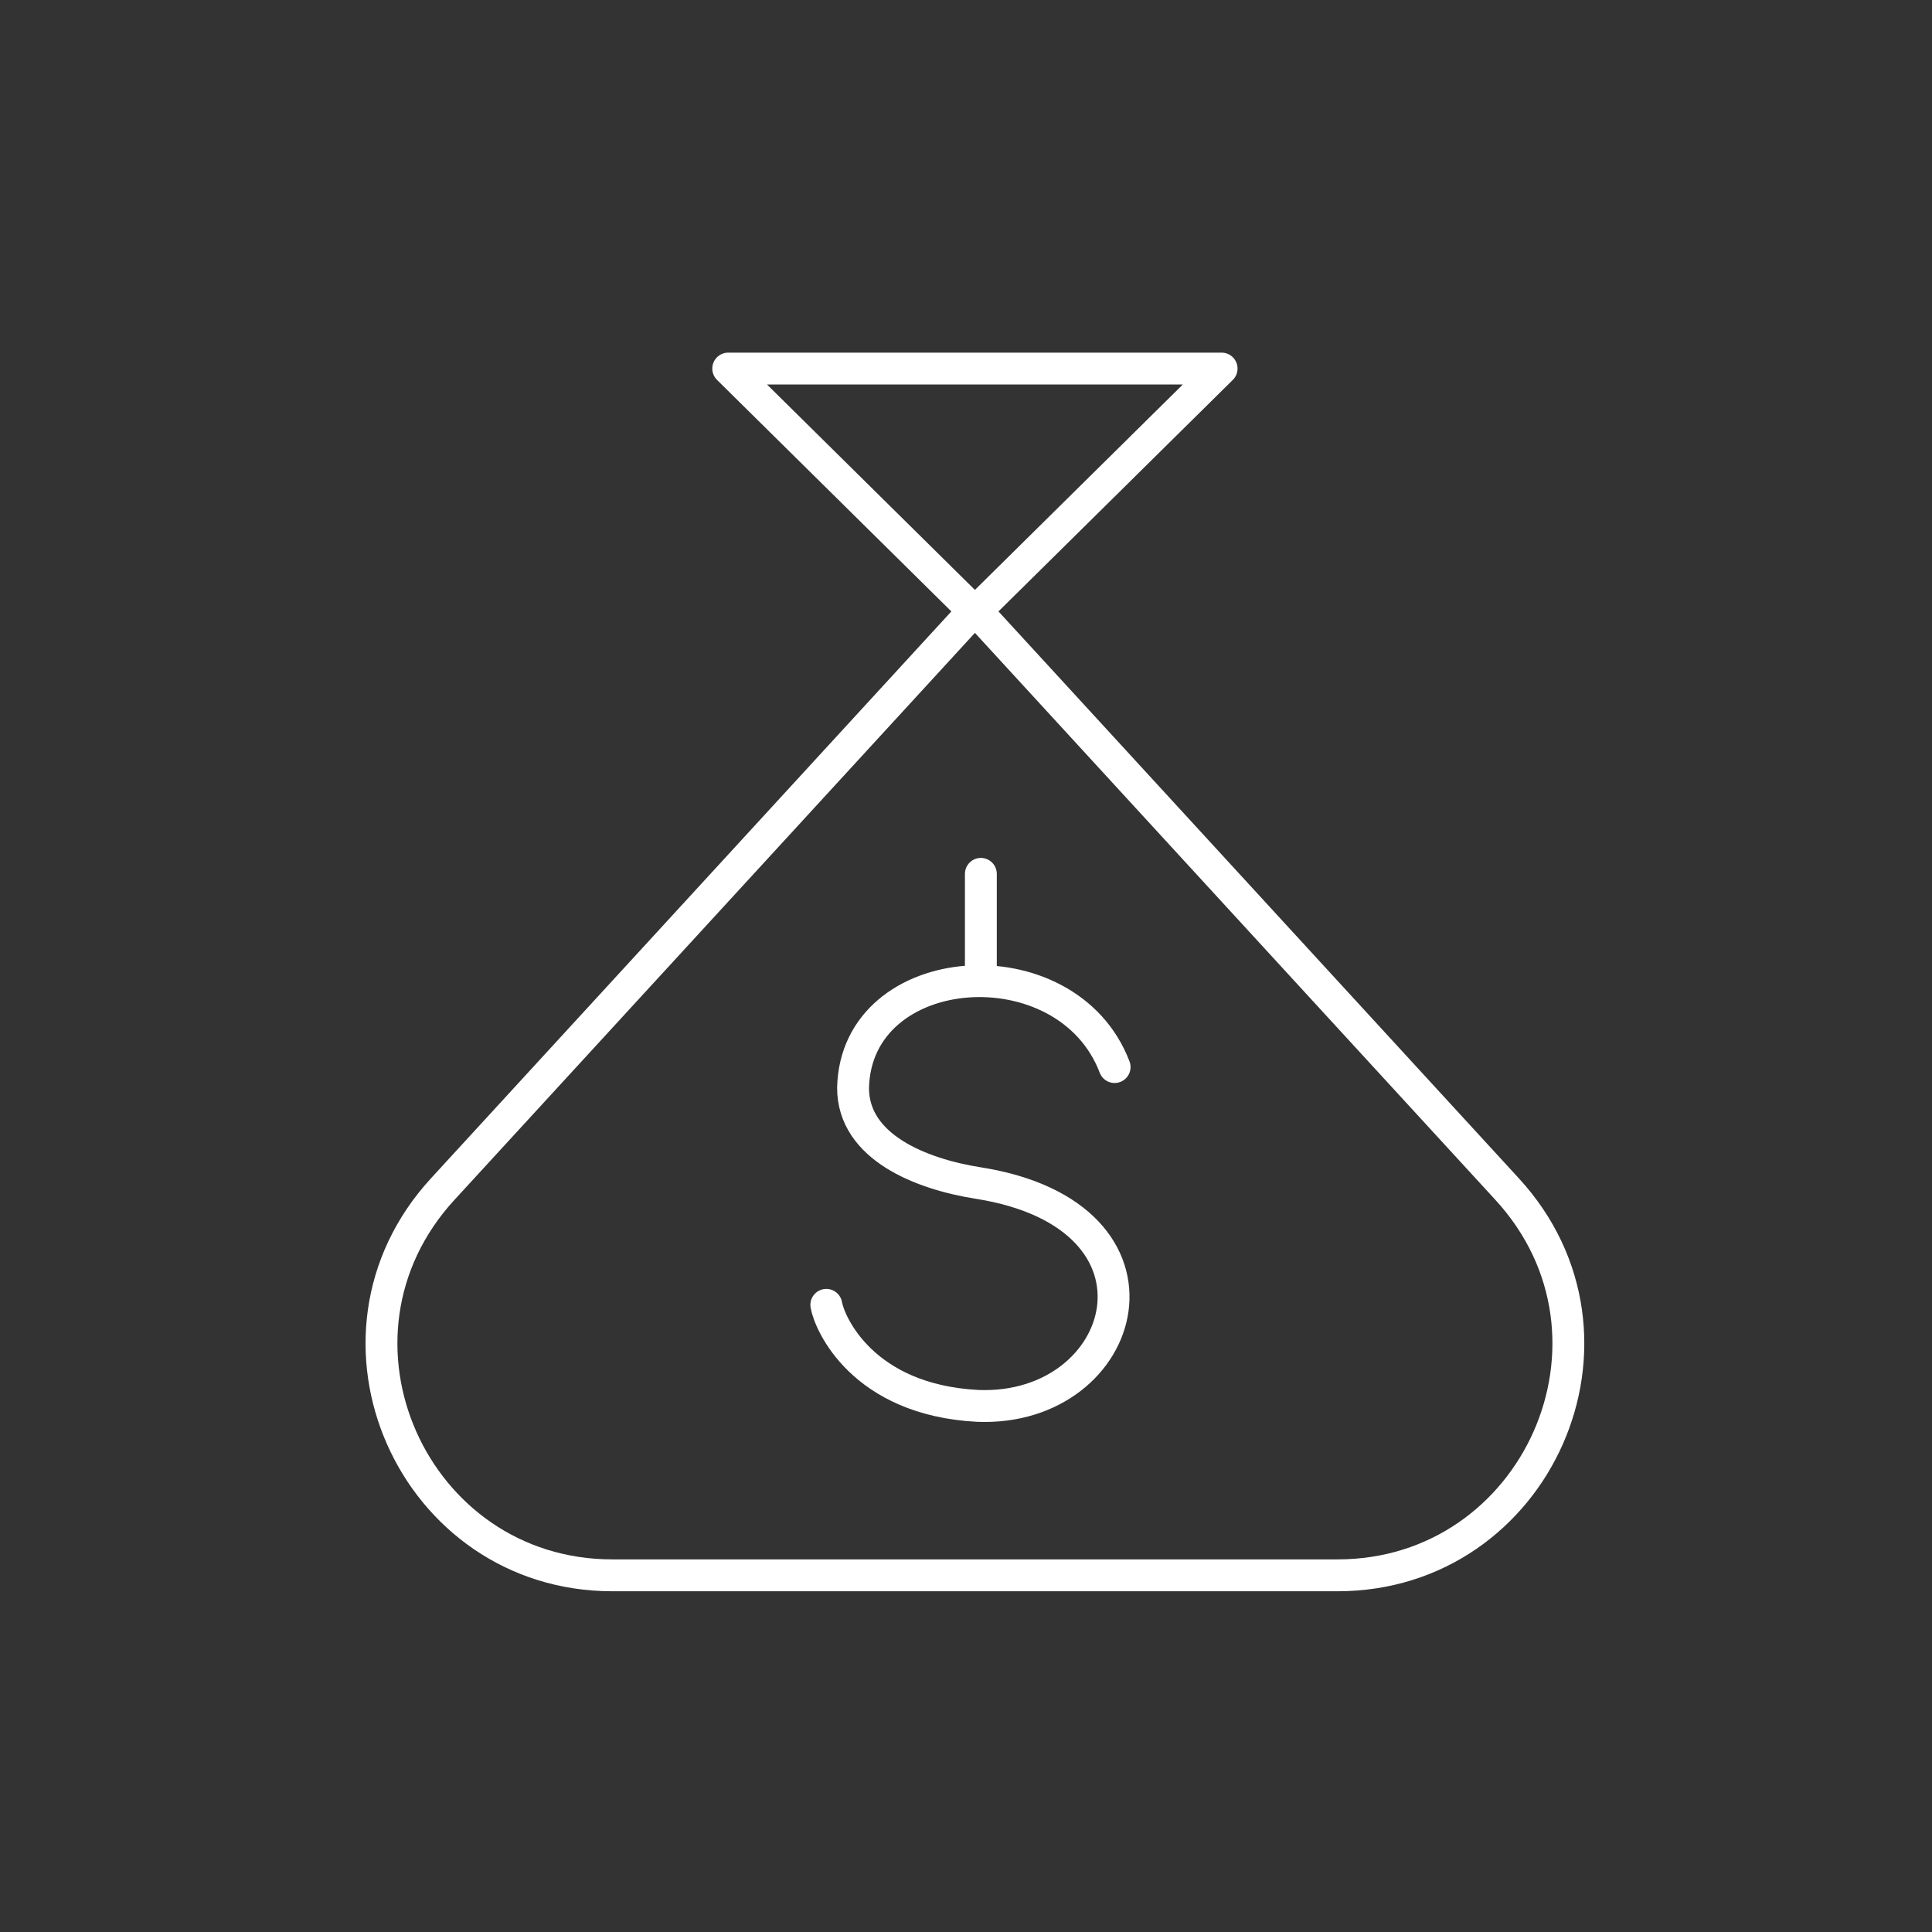 <?xml version="1.0" encoding="UTF-8"?> <svg xmlns="http://www.w3.org/2000/svg" xmlns:xlink="http://www.w3.org/1999/xlink" version="1.1" id="Layer_1" x="0px" y="0px" viewBox="0 0 65 65" style="enable-background:new 0 0 65 65;" xml:space="preserve"><rect x="0" y="0" width="65" height="65" fill="#333333" stroke="none"/> <style type="text/css"> .st0{fill:none;stroke:url(#SVGID_1_);stroke-width:1.072;stroke-linecap:round;stroke-linejoin:round;stroke-miterlimit:10;} </style> <linearGradient id="SVGID_1_" gradientUnits="userSpaceOnUse" x1="16.395" y1="19.854" x2="49.271" y2="52.73"> <stop offset="0" style="stop-color:#FFFFFF"></stop> <stop offset="1" style="stop-color:#FFFFFF"></stop> </linearGradient> <path class="st0" d="M20.6,53c-6.7,0-10.3-8-5.7-13l17.9-19.5L50.7,40c4.6,5,1,13-5.7,13H20.6z M32.8,20.6l-8.3-8.2h16.6L32.8,20.6z M37.5,35.9c-1.6-4.2-8.7-3.7-8.8,0.7c0,2,2.3,2.9,4.2,3.2c7,1.1,5.1,7.7,0,7.5c-3.9-0.2-5-2.8-5.1-3.4 M33,29.4V33"></path> </svg> 